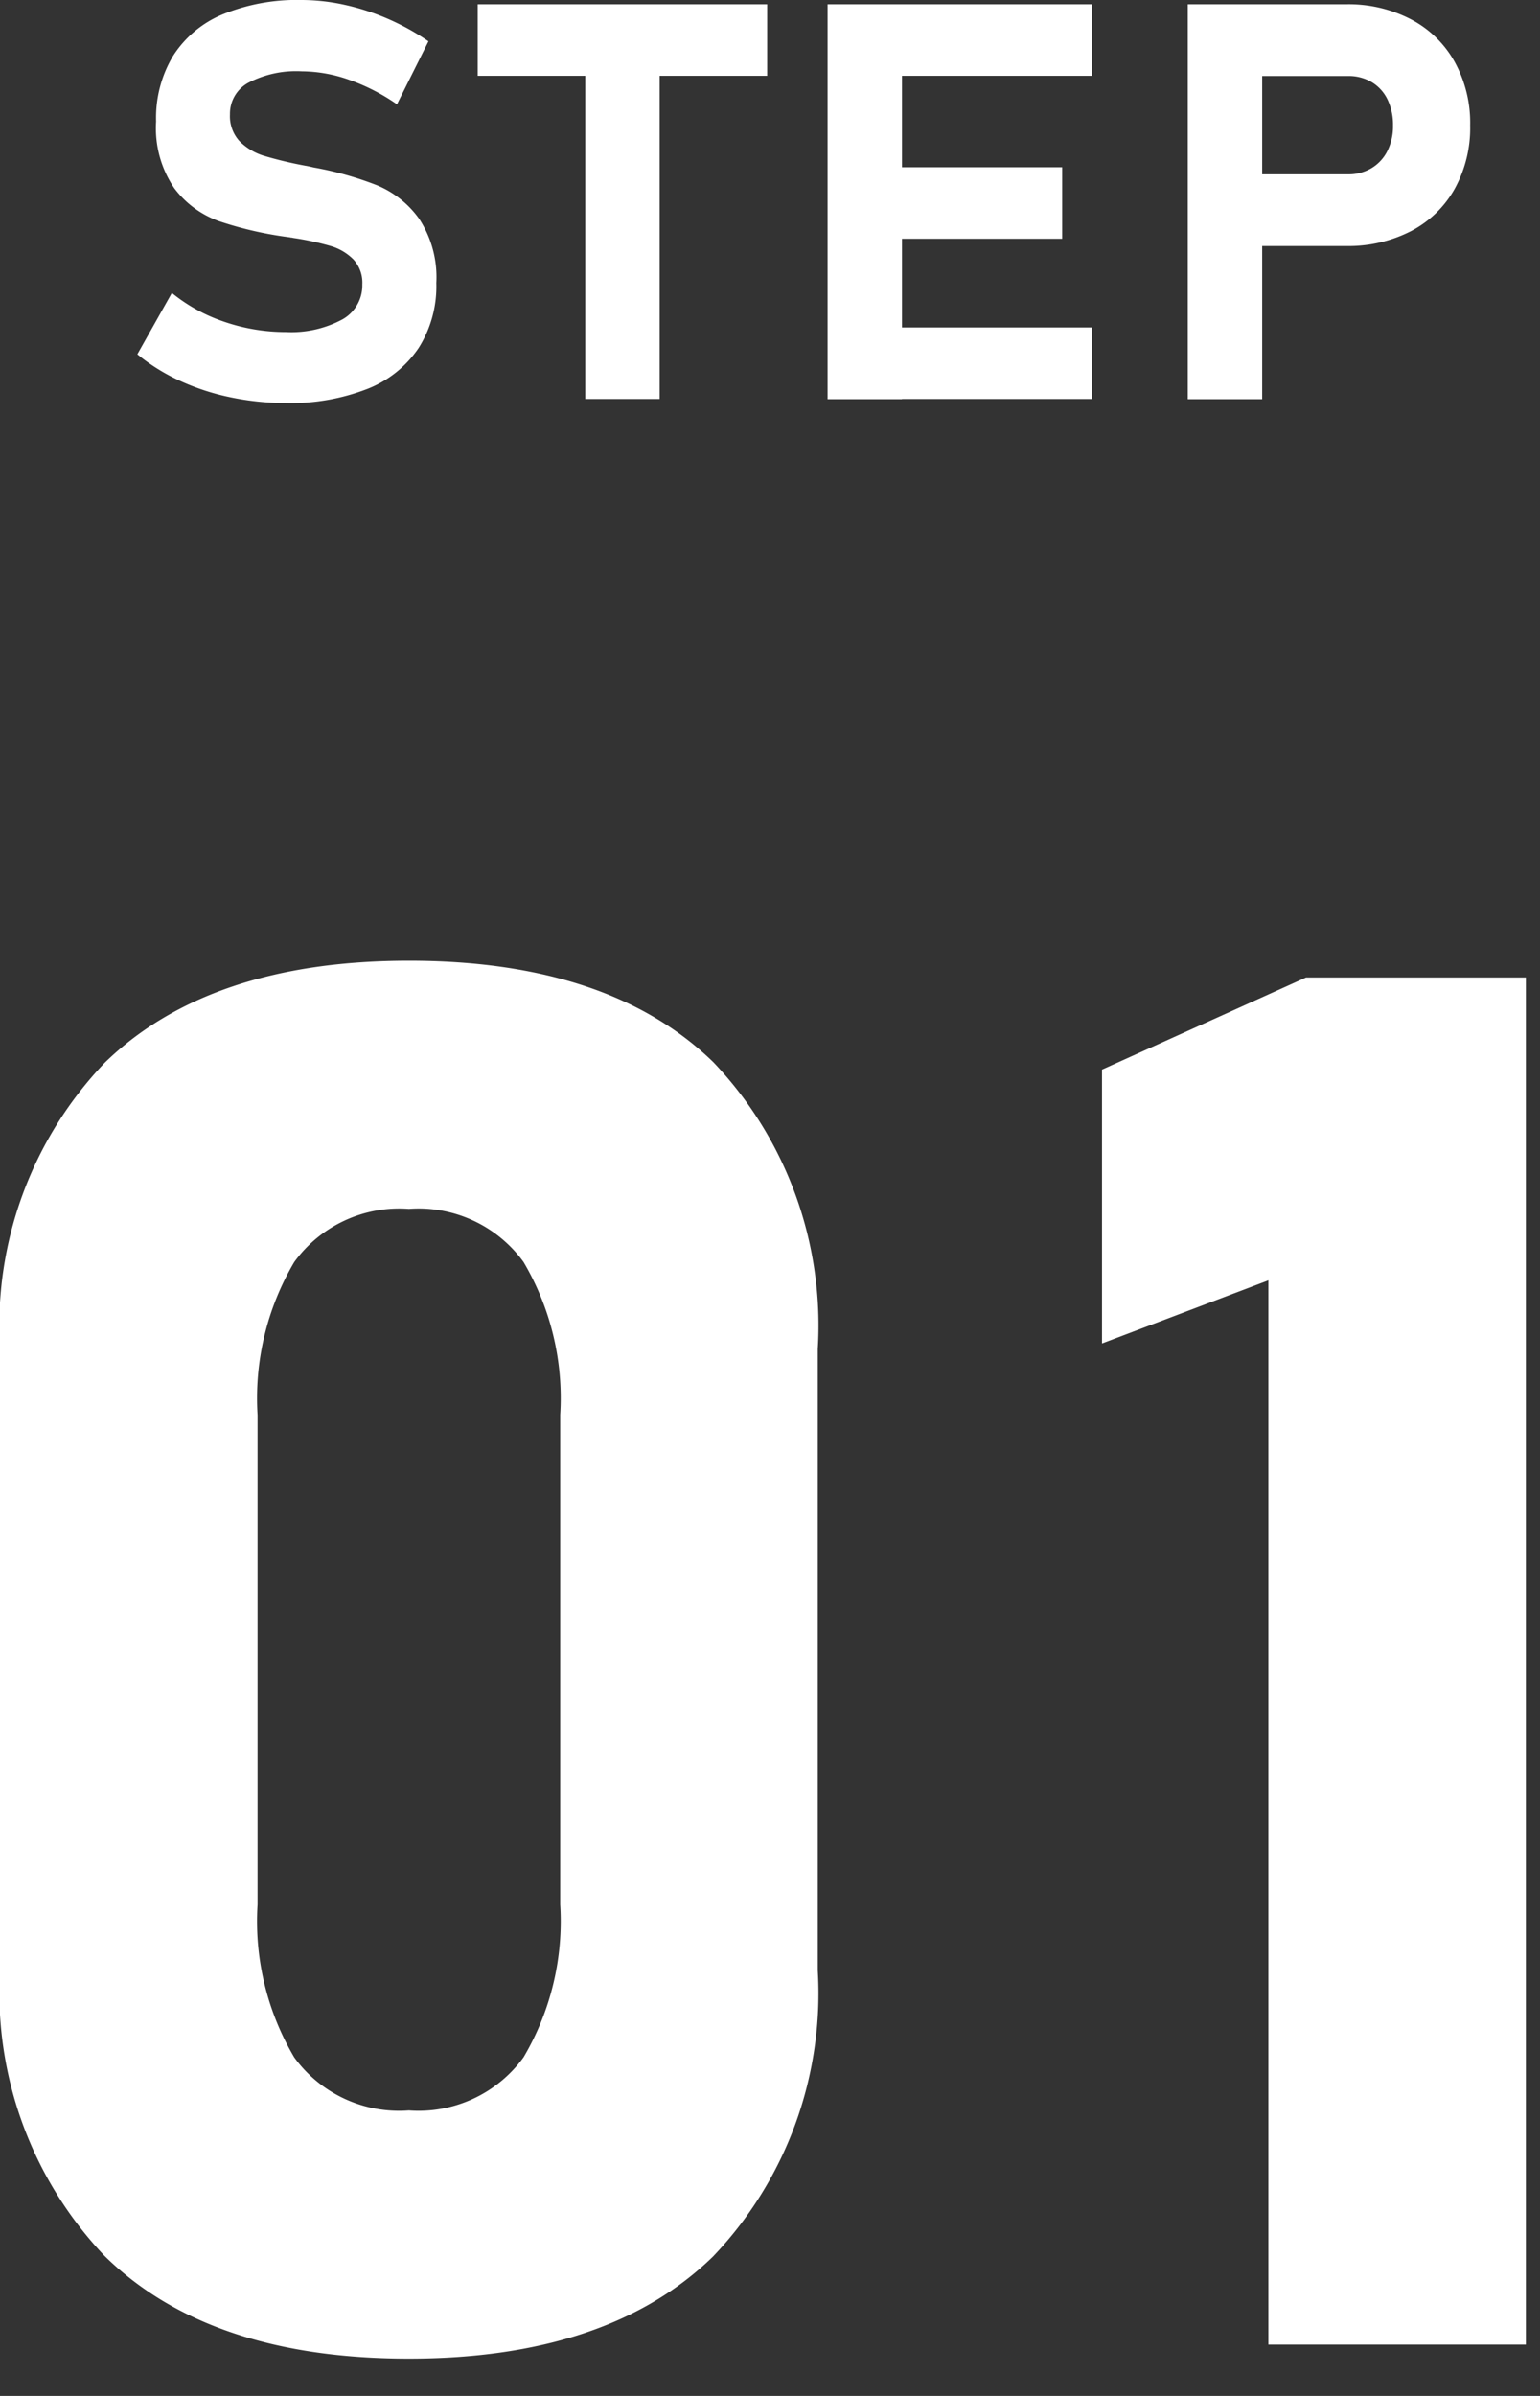 <svg id="レイヤー_1" data-name="レイヤー 1" xmlns="http://www.w3.org/2000/svg" viewBox="0 0 36 56" width="36" height="56" preserveAspectRatio="xMinYMid"><rect x="0" y="0" width="36" height="56" fill="#333333" stroke="none"/><defs><style>.cls-1{fill:#fff;}</style></defs><title>ico_step01</title><path class="cls-1" d="M2.439,52.722A8.943,8.943,0,0,1,0,46.053V31.529a8.9,8.9,0,0,1,2.45-6.691Q4.9,22.456,9.558,22.455q4.68,0,7.119,2.373a8.92,8.92,0,0,1,2.439,6.7V46.053a8.907,8.907,0,0,1-2.45,6.691q-2.45,2.383-7.108,2.384Q4.878,55.128,2.439,52.722Zm9.8-4.637a6.255,6.255,0,0,0,.857-3.57V33.067a6.259,6.259,0,0,0-.857-3.57,3.03,3.03,0,0,0-2.681-1.242A3.03,3.03,0,0,0,6.877,29.5a6.26,6.26,0,0,0-.856,3.57V44.515a6.255,6.255,0,0,0,.856,3.57,3.028,3.028,0,0,0,2.681,1.242A3.028,3.028,0,0,0,12.239,48.085Z"/><path class="cls-1" d="M35.67,54.8H29.65V29.925L25.761,31.4V25l4.768-2.153H35.67Z"/><path class="cls-1" d="M5.392,9.287A5.509,5.509,0,0,1,4.205,8.9a4.5,4.5,0,0,1-.994-.619l.807-1.434a3.909,3.909,0,0,0,1.231.676,4.435,4.435,0,0,0,1.435.238A2.522,2.522,0,0,0,8,7.468a.91.91,0,0,0,.47-.816V6.646a.8.8,0,0,0-.21-.584,1.244,1.244,0,0,0-.546-.317,6.558,6.558,0,0,0-.863-.184.1.1,0,0,0-.035-.007.122.122,0,0,1-.035-.006l-.139-.019a8.572,8.572,0,0,1-1.537-.365A2.258,2.258,0,0,1,4.075,4.4a2.5,2.5,0,0,1-.426-1.559V2.831a2.819,2.819,0,0,1,.4-1.53A2.526,2.526,0,0,1,5.211.333,4.585,4.585,0,0,1,7.052,0,4.694,4.694,0,0,1,8.064.114a5.472,5.472,0,0,1,1.013.33,5.658,5.658,0,0,1,.939.521L9.28,2.438a4.65,4.65,0,0,0-1.114-.572,3.383,3.383,0,0,0-1.114-.2,2.422,2.422,0,0,0-1.238.263.823.823,0,0,0-.438.74v.006A.863.863,0,0,0,5.6,3.3a1.376,1.376,0,0,0,.565.34,9.207,9.207,0,0,0,.946.228.454.454,0,0,0,.051.009l.051.01.073.016a.717.717,0,0,0,.073.016,7.761,7.761,0,0,1,1.463.415,2.292,2.292,0,0,1,.981.787A2.486,2.486,0,0,1,10.2,6.608v.013a2.689,2.689,0,0,1-.412,1.51,2.577,2.577,0,0,1-1.2.959,4.918,4.918,0,0,1-1.9.33A6.3,6.3,0,0,1,5.392,9.287Z"/><path class="cls-1" d="M11.167.1h6.767V1.771H11.167Zm2.514.756H15.42V9.325H13.681Z"/><path class="cls-1" d="M19.346.1h1.739v9.23H19.346Zm.628,0h5.554V1.771H19.974Zm0,3.809H24.83V5.58H19.974Zm0,3.745h5.554V9.325H19.974Z"/><path class="cls-1" d="M27.766.1h1.739v9.23H27.766Zm.793,3.974h2.952a1.05,1.05,0,0,0,.549-.143.978.978,0,0,0,.371-.4,1.29,1.29,0,0,0,.133-.6,1.363,1.363,0,0,0-.129-.606.957.957,0,0,0-.369-.406,1.062,1.062,0,0,0-.555-.143H28.559V.1h2.907a3.15,3.15,0,0,1,1.52.353,2.493,2.493,0,0,1,1.019.993,2.959,2.959,0,0,1,.362,1.485,2.949,2.949,0,0,1-.362,1.483,2.491,2.491,0,0,1-1.019.987,3.2,3.2,0,0,1-1.52.349H28.559Z"/></svg>